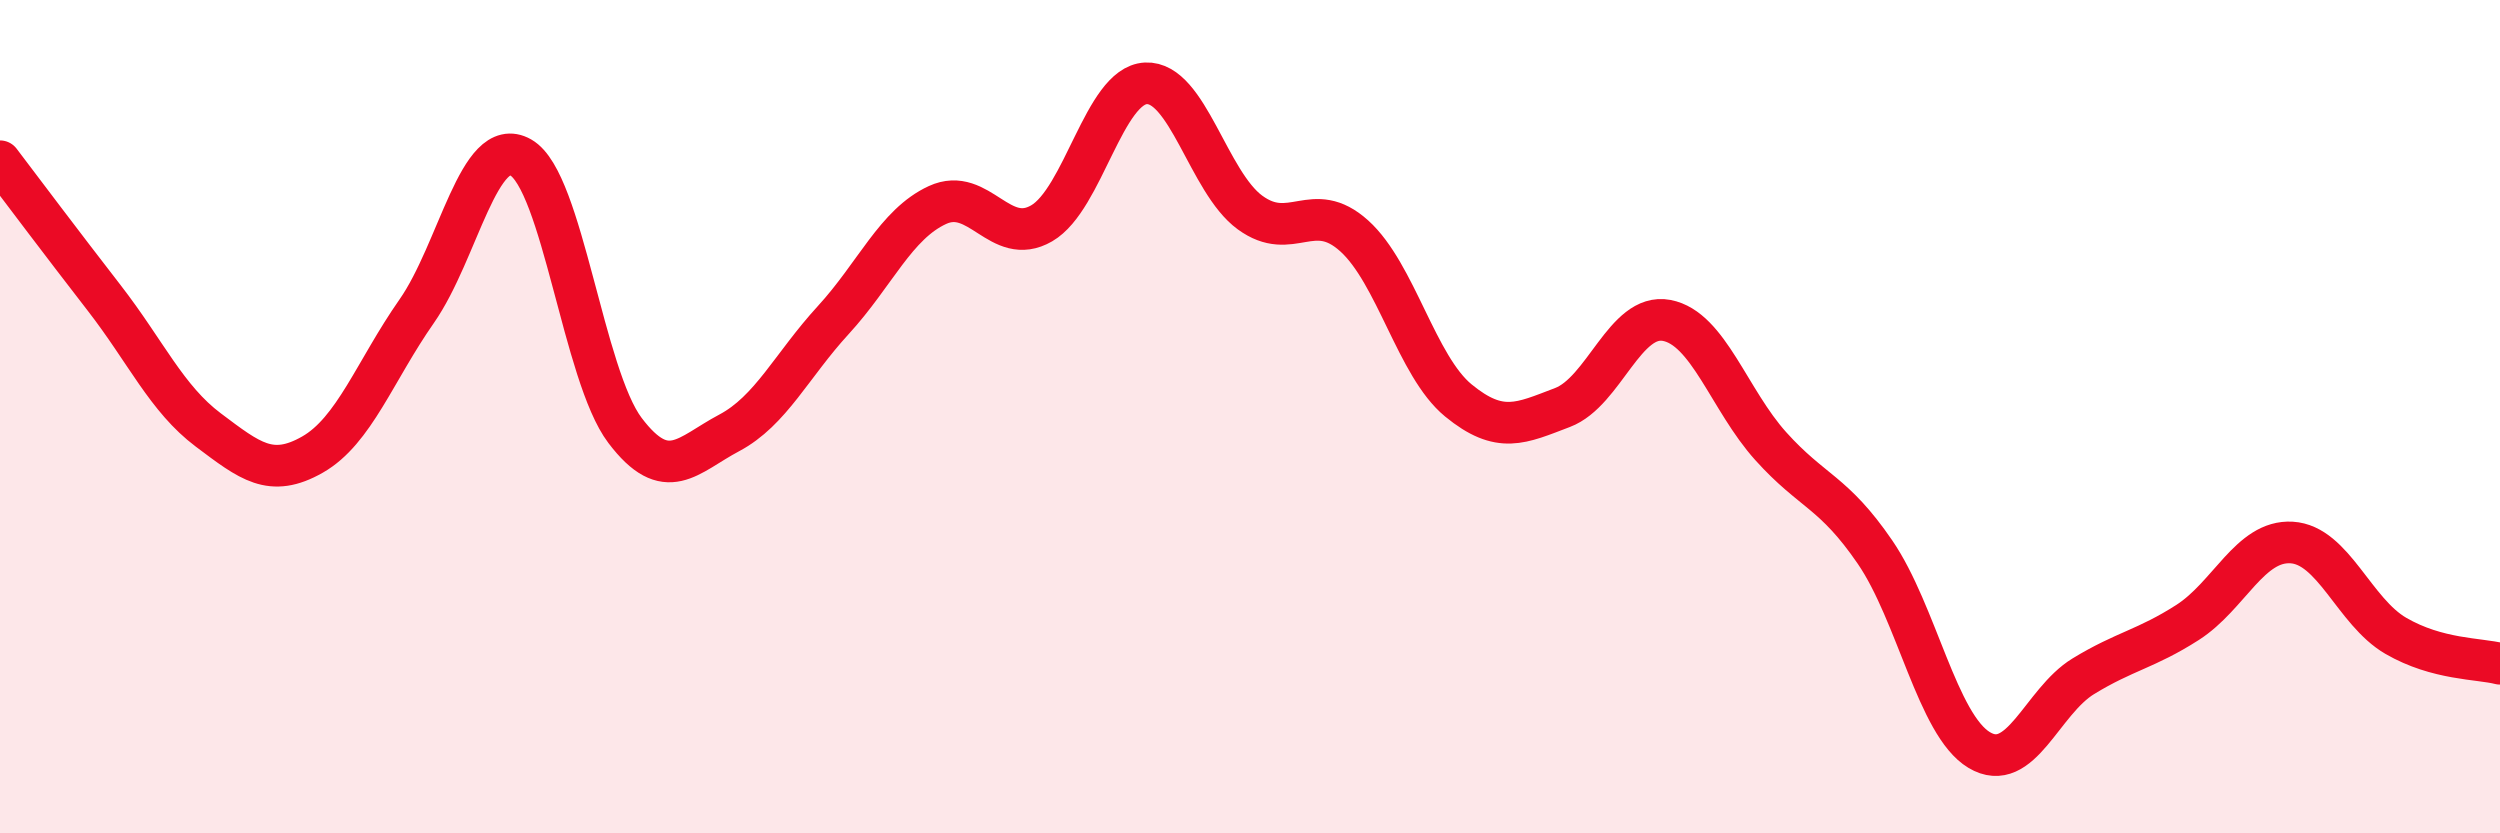 
    <svg width="60" height="20" viewBox="0 0 60 20" xmlns="http://www.w3.org/2000/svg">
      <path
        d="M 0,3.87 C 0.5,4.53 1.5,5.86 2.5,7.15 C 3.5,8.44 4,9.57 5,10.32 C 6,11.07 6.5,11.48 7.5,10.91 C 8.5,10.34 9,8.9 10,7.47 C 11,6.04 11.5,3.21 12.5,3.78 C 13.5,4.35 14,9.01 15,10.33 C 16,11.65 16.5,10.92 17.5,10.39 C 18.5,9.86 19,8.77 20,7.68 C 21,6.59 21.5,5.38 22.5,4.92 C 23.5,4.46 24,5.94 25,5.36 C 26,4.78 26.5,2.05 27.5,2 C 28.5,1.95 29,4.37 30,5.1 C 31,5.83 31.5,4.76 32.5,5.66 C 33.5,6.56 34,8.79 35,9.61 C 36,10.43 36.5,10.16 37.5,9.78 C 38.5,9.4 39,7.5 40,7.69 C 41,7.88 41.5,9.6 42.5,10.71 C 43.5,11.82 44,11.79 45,13.25 C 46,14.71 46.5,17.4 47.5,18 C 48.5,18.6 49,16.84 50,16.23 C 51,15.62 51.5,15.58 52.5,14.94 C 53.5,14.3 54,12.96 55,13.02 C 56,13.08 56.5,14.68 57.5,15.26 C 58.5,15.84 59.5,15.8 60,15.93L60 20L0 20Z"
        fill="#EB0A25"
        opacity="0.1"
        stroke-linecap="round"
        stroke-linejoin="round"
      />
      <path
        d="M 0,3.87 C 0.5,4.53 1.5,5.86 2.5,7.15 C 3.5,8.44 4,9.57 5,10.32 C 6,11.07 6.5,11.48 7.5,10.91 C 8.5,10.34 9,8.9 10,7.47 C 11,6.04 11.5,3.21 12.5,3.78 C 13.5,4.35 14,9.01 15,10.33 C 16,11.65 16.5,10.92 17.5,10.39 C 18.5,9.86 19,8.77 20,7.68 C 21,6.59 21.5,5.38 22.5,4.92 C 23.5,4.46 24,5.94 25,5.36 C 26,4.78 26.5,2.05 27.5,2 C 28.5,1.95 29,4.37 30,5.1 C 31,5.83 31.5,4.76 32.5,5.66 C 33.5,6.56 34,8.79 35,9.61 C 36,10.43 36.5,10.16 37.5,9.78 C 38.5,9.4 39,7.5 40,7.69 C 41,7.88 41.5,9.6 42.5,10.71 C 43.5,11.82 44,11.79 45,13.25 C 46,14.71 46.5,17.4 47.5,18 C 48.5,18.6 49,16.84 50,16.23 C 51,15.62 51.5,15.58 52.5,14.94 C 53.5,14.3 54,12.96 55,13.02 C 56,13.08 56.5,14.68 57.5,15.26 C 58.5,15.84 59.5,15.8 60,15.93"
        stroke="#EB0A25"
        stroke-width="1"
        fill="none"
        stroke-linecap="round"
        stroke-linejoin="round"
      />
    </svg>
  